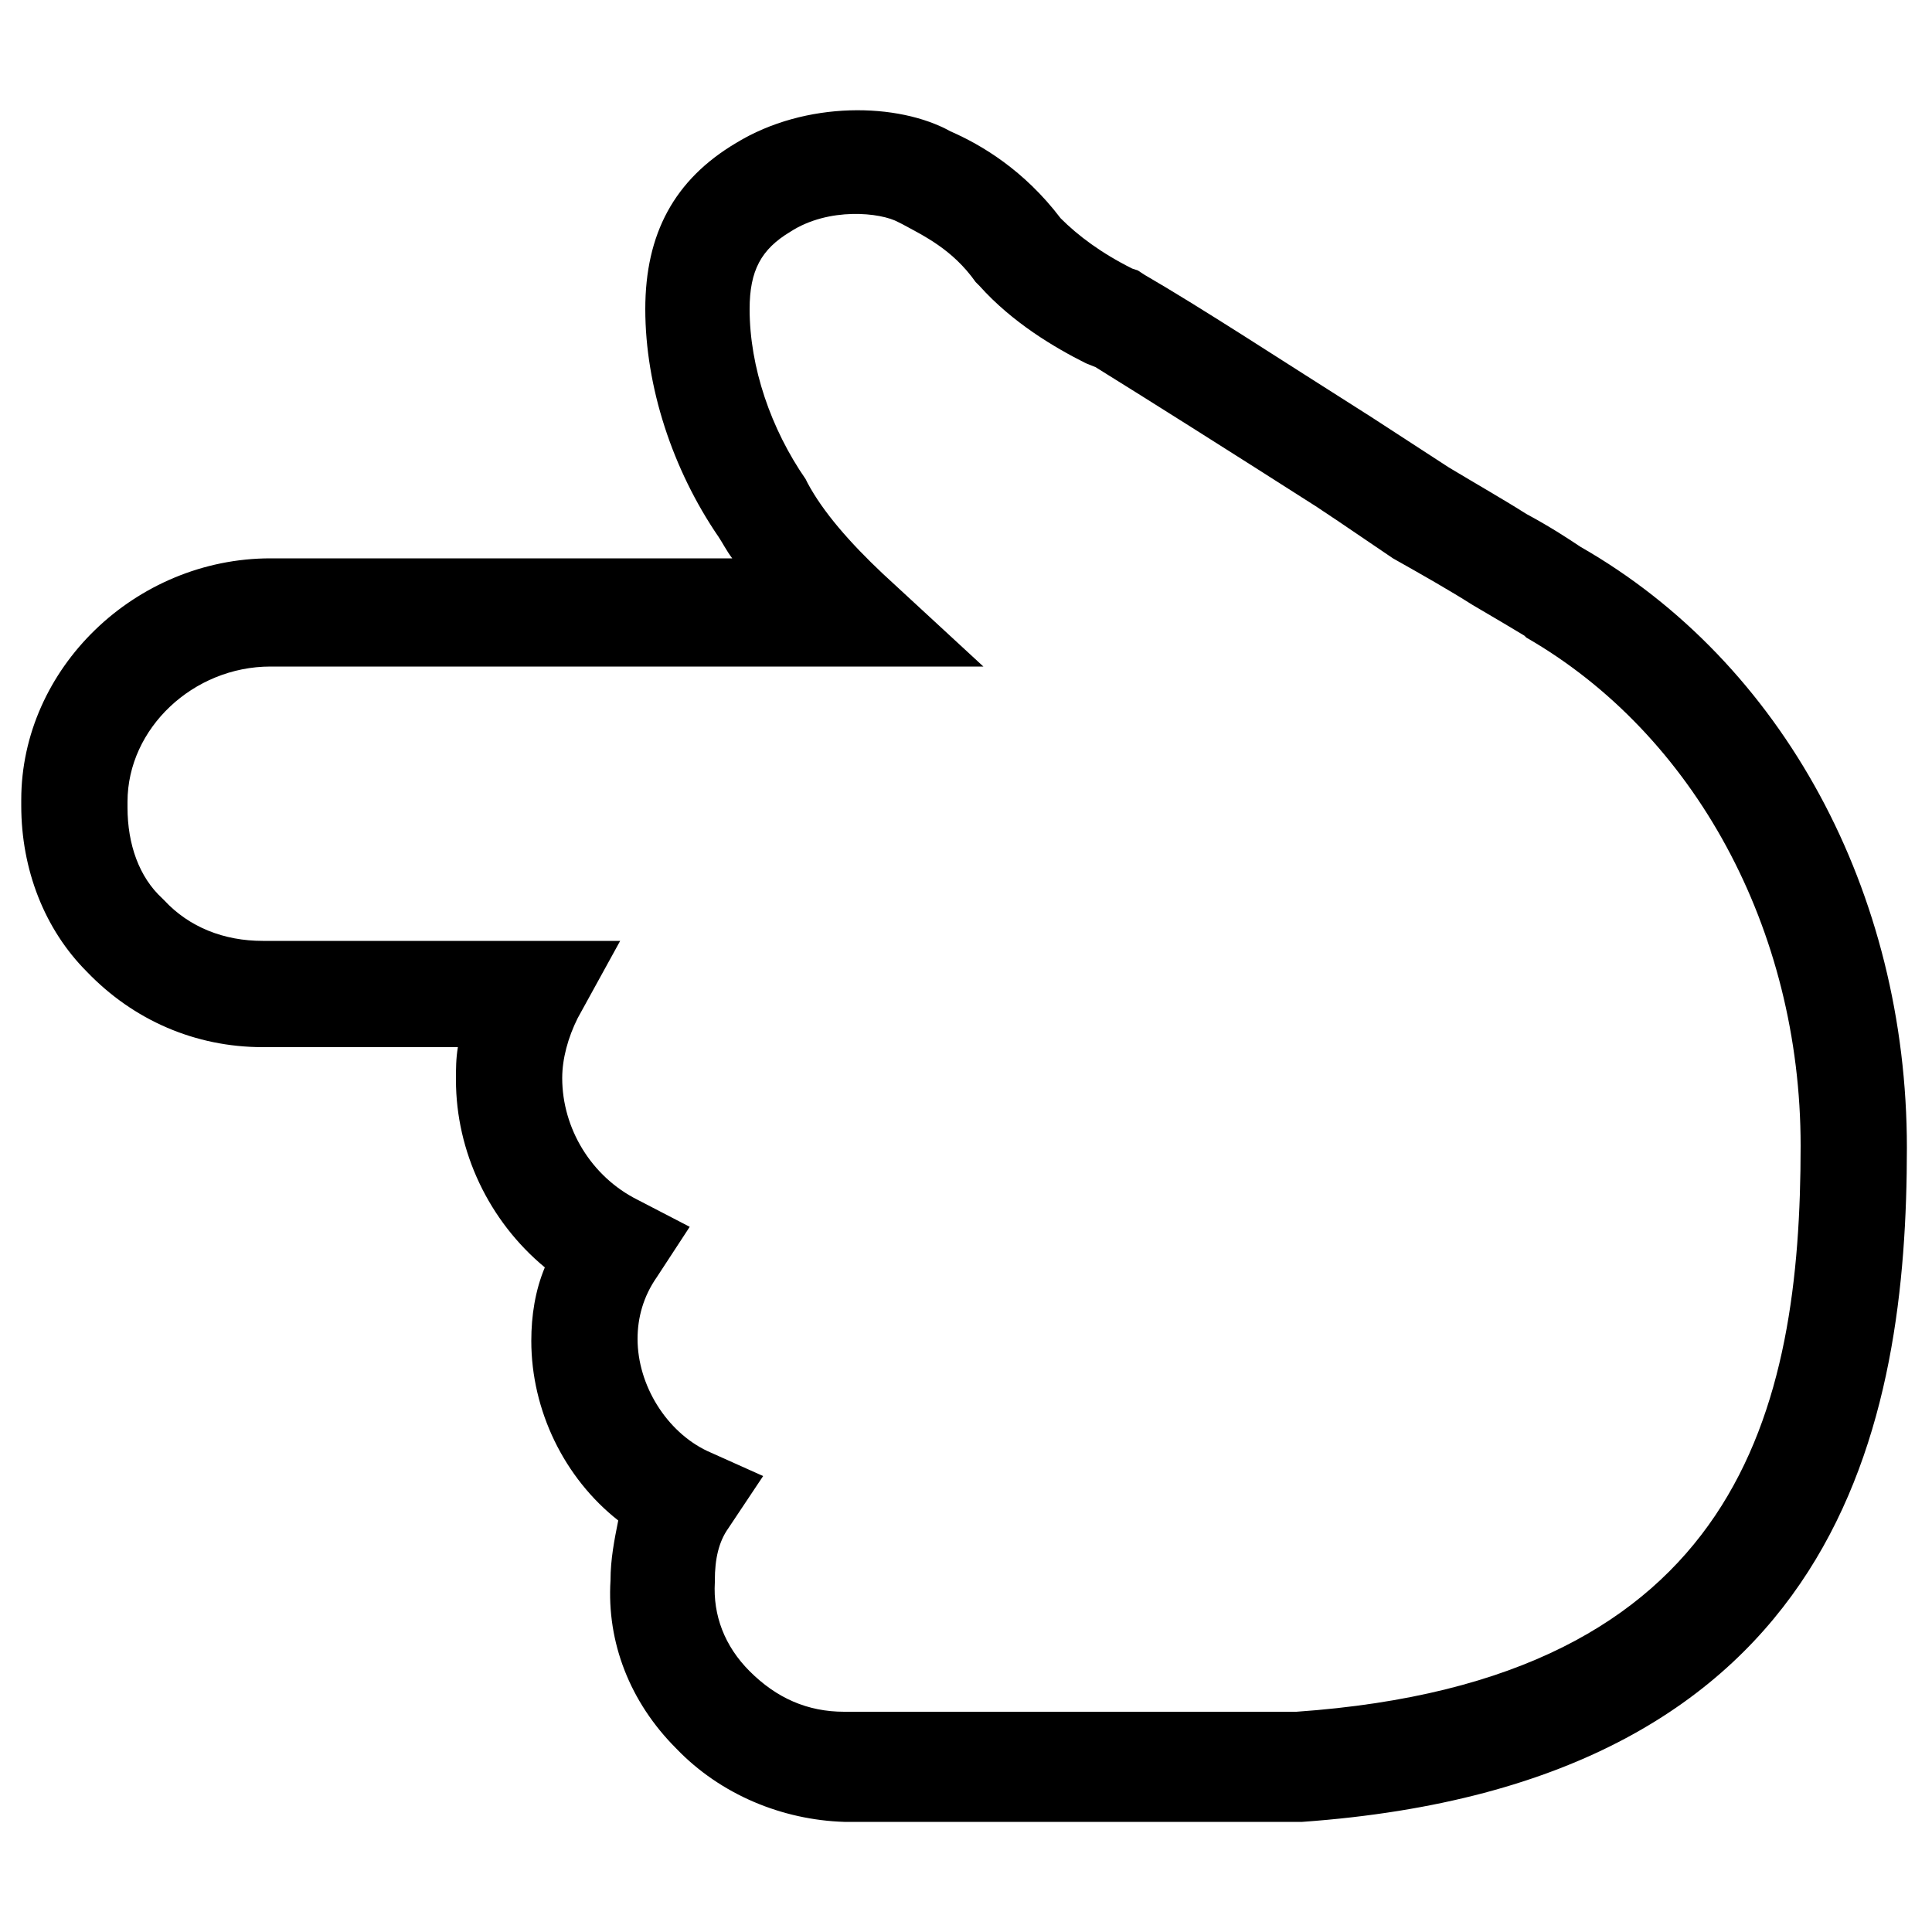 <?xml version="1.0" encoding="utf-8"?>
<!-- Generator: Adobe Illustrator 19.1.0, SVG Export Plug-In . SVG Version: 6.00 Build 0)  -->
<svg version="1.1" id="Layer_1" xmlns="http://www.w3.org/2000/svg" xmlns:xlink="http://www.w3.org/1999/xlink" x="0px" y="0px"
	 viewBox="-909 451 100 100" style="enable-background:new -909 451 100 100;" xml:space="preserve">
<g>
	<path d="M-874,541.5c-2.4-2.4-3.6-5.5-3.4-8.7c0-1.1,0.2-2.1,0.4-3.1c-2.8-2.2-4.5-5.7-4.5-9.3c0-1.3,0.2-2.6,0.7-3.8
		c-2.9-2.4-4.6-6-4.6-9.7c0-0.6,0-1.1,0.1-1.7h-10.1c-3.5,0-6.7-1.4-9.1-3.9c-2.2-2.2-3.4-5.3-3.4-8.6v-0.3
		c0-6.8,5.9-12.5,12.9-12.5h23.9c-0.3-0.4-0.5-0.8-0.7-1.1c-2.4-3.5-3.8-7.8-3.8-11.8c0-3.9,1.5-6.7,4.7-8.6
		c3.6-2.2,8.4-2.1,11.1-0.6c1.6,0.7,3.8,2,5.7,4.5c0.9,0.9,2.1,1.8,3.7,2.6l0.3,0.1l0.3,0.2c3.1,1.8,6.9,4.3,11.8,7.4l4,2.6
		c1.5,0.9,2.9,1.7,4,2.4c1.3,0.7,2.2,1.3,2.8,1.7c10.5,6,16.9,17.9,16.9,31.1c0,14-3.2,32.9-31.3,34.9h-23.7
		C-868.5,545.2-871.7,543.9-874,541.5z M-815.8,510.3c0-11.2-5.5-21.3-14.2-26.3l-0.1-0.1c-0.5-0.3-1.5-0.9-2.7-1.6
		c-1.1-0.7-2.5-1.5-4.1-2.4l-2.8-1.9l-1.2-0.8c-4.7-3-8.5-5.4-11.4-7.2l-0.5-0.2c-1.6-0.8-3.8-2.1-5.5-4l-0.2-0.2
		c-1.2-1.7-2.7-2.4-3.8-3l-0.2-0.1c-0.9-0.5-3.6-0.8-5.6,0.5c-1.5,0.9-2.1,2-2.1,4c0,3,1.1,6.2,2.9,8.8l0.1,0.2
		c0.8,1.5,2.2,3.1,3.9,4.7l5.2,4.8H-895c-4,0-7.4,3.2-7.4,7v0.3c0,1.9,0.6,3.6,1.8,4.7l0.1,0.1c1.3,1.4,3.1,2.1,5.1,2.1h18.5l-2.2,4
		c-0.5,1-0.8,2.1-0.8,3.1c0,2.6,1.5,5.1,3.9,6.3l2.7,1.4l-1.7,2.6c-0.7,1-1,2.1-1,3.2c0,2.4,1.5,4.8,3.6,5.8l2.9,1.3l-1.8,2.7
		c-0.5,0.7-0.7,1.6-0.7,2.7v0.1c-0.1,1.7,0.5,3.3,1.8,4.6c1.4,1.4,3,2.1,4.9,2.1h23.4C-818.9,538-815.8,523.9-815.8,510.3z"/>
</g>
</svg>
